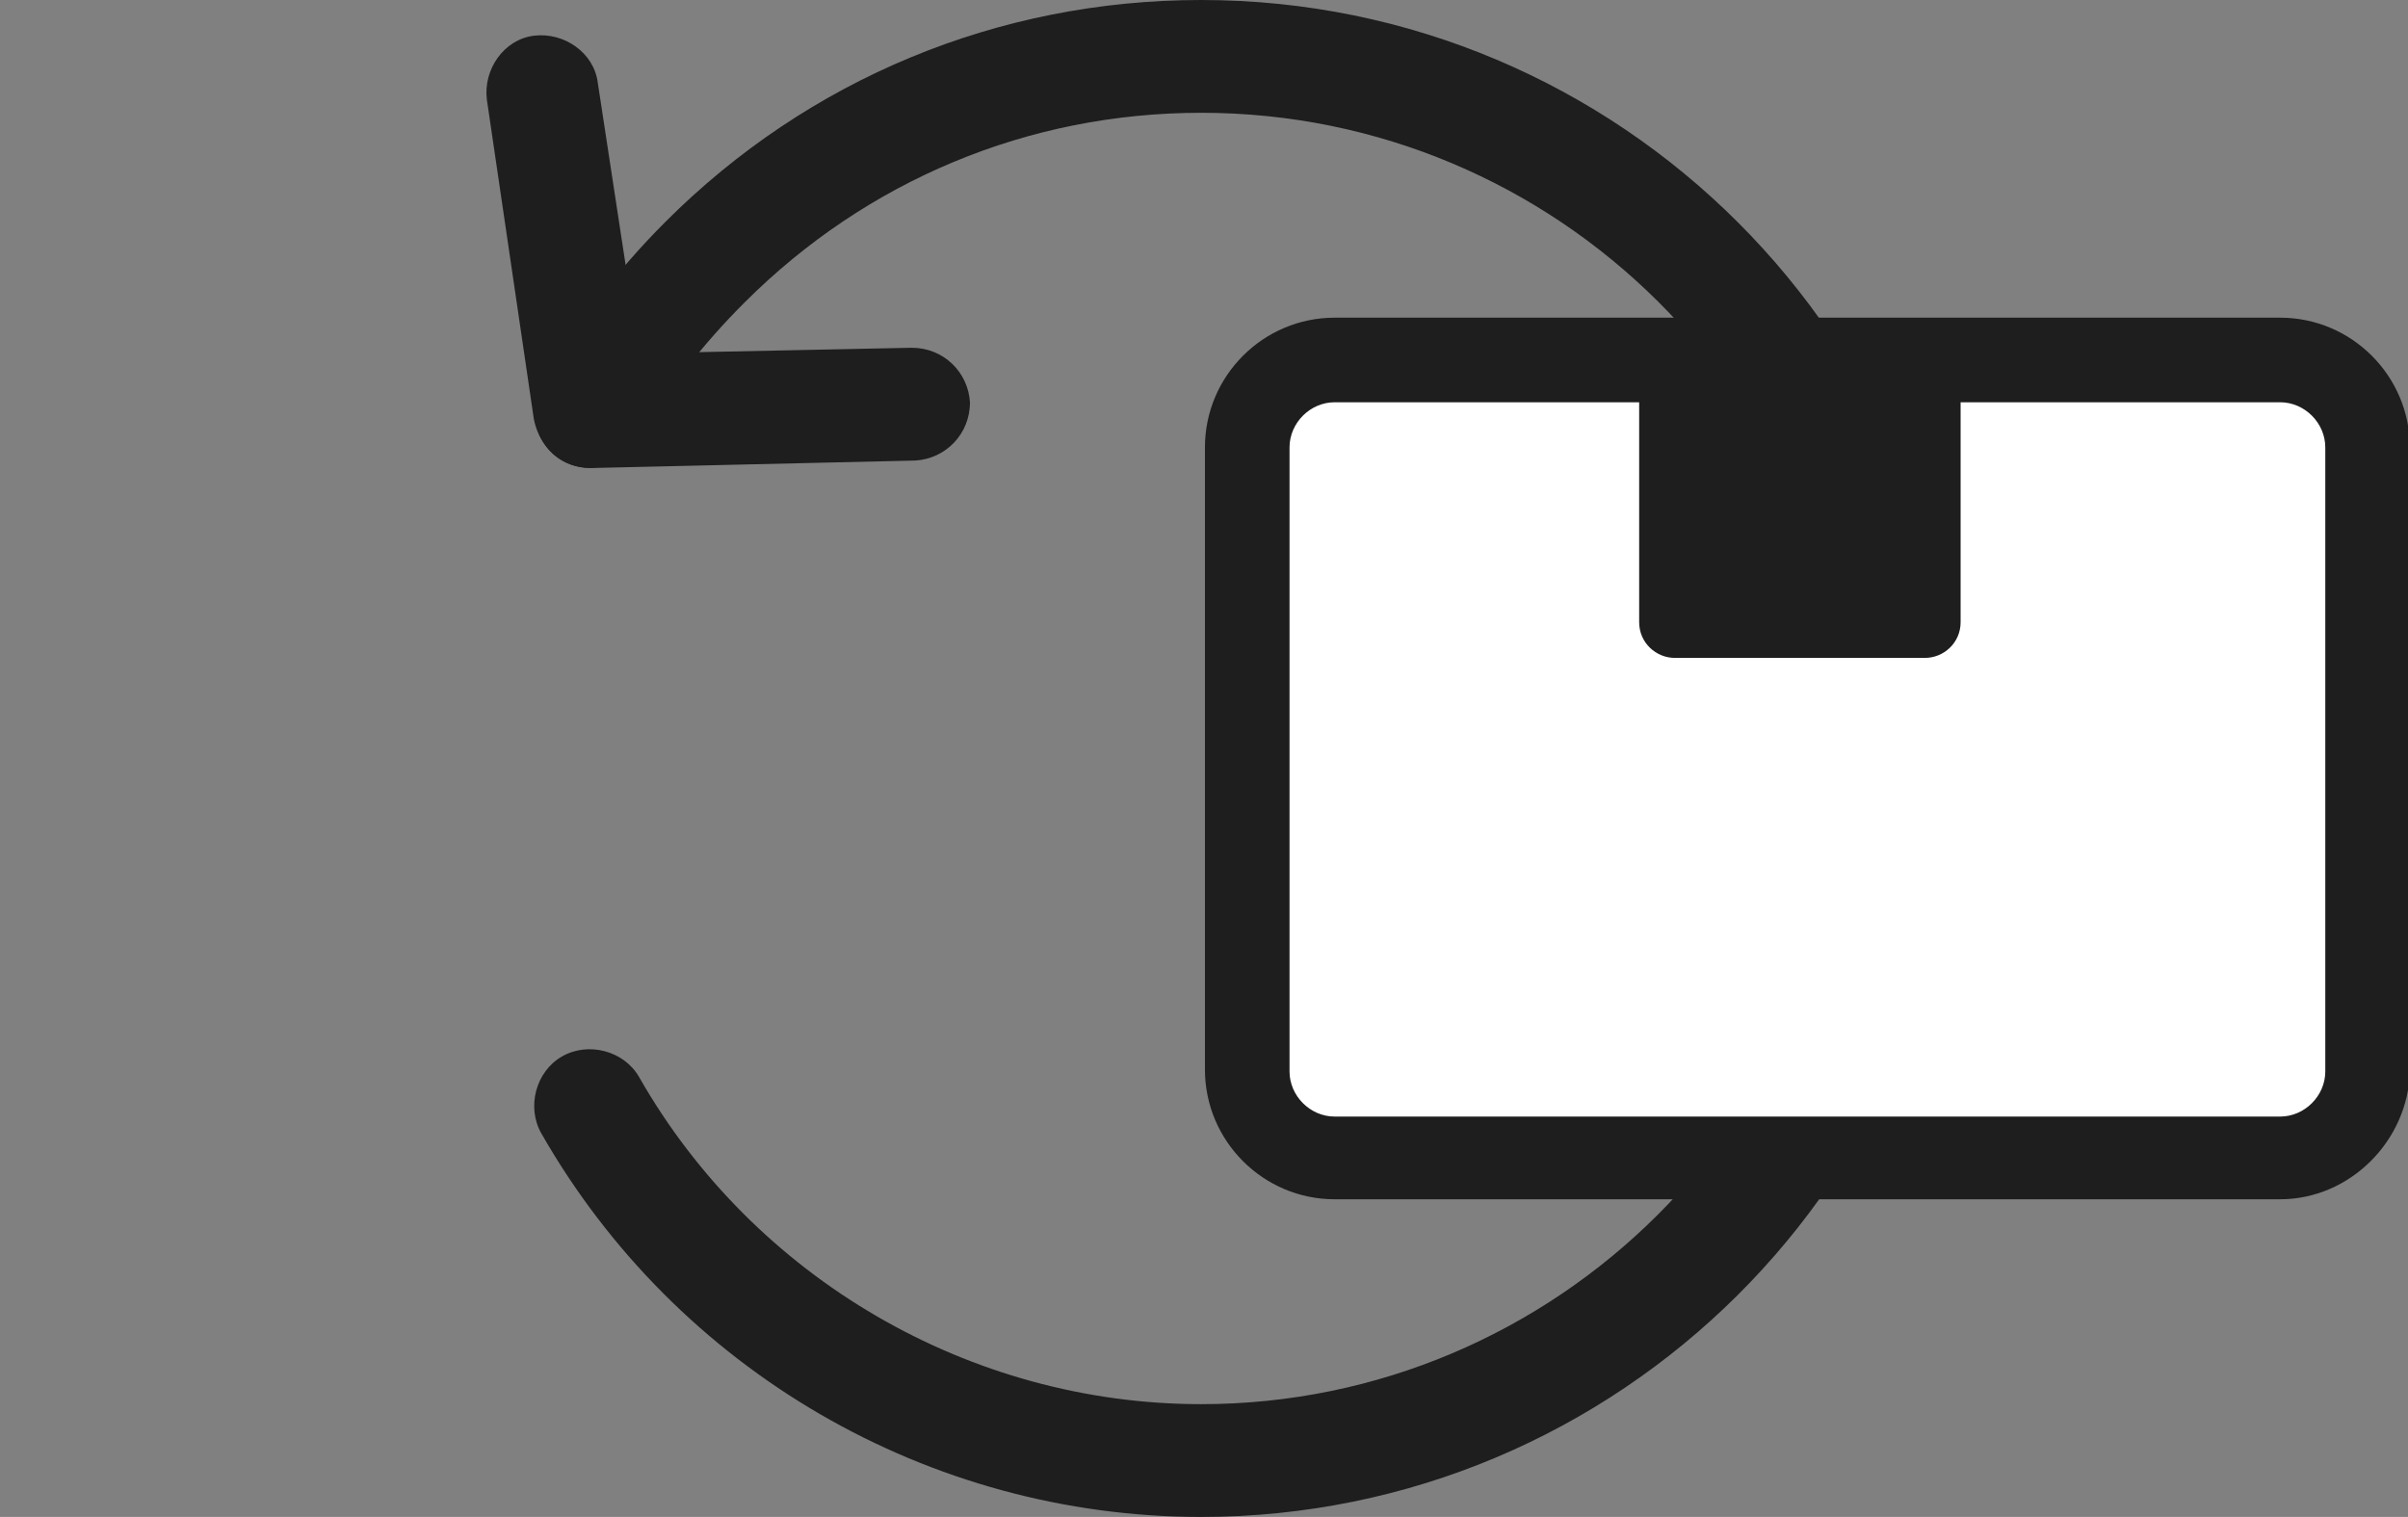 <svg version="1.1" id="レイヤー_1" xmlns="http://www.w3.org/2000/svg" x="0" y="0" viewBox="0 0 128.1 80.7" xml:space="preserve"><rect x="0" y="0" width="128.1" height="80.7" fill="#808080" stroke="none"/><style type="text/css">.st0{fill:#1e1e1e}</style><path class="st0" d="M63.9 80.7c-14.5 0-27.9-7.8-35.1-20.4-.8-1.4-.3-3.3 1.1-4.1 1.4-.8 3.3-.3 4.1 1.1C40.1 68 51.6 74.7 63.9 74.7c18.9 0 34.4-15.4 34.4-34.4S82.8 6 63.9 6c-9.2 0-17.8 3.6-24.3 10.1-2.2 2.2-4.1 4.6-5.6 7.3-.8 1.4-2.7 1.9-4.1 1.1-1.4-.8-1.9-2.7-1.1-4.1 1.8-3.1 4-6 6.6-8.6C43 4.2 53.1 0 63.9 0c22.3 0 40.4 18.1 40.4 40.4S86.1 80.7 63.9 80.7z"/><path d="M121.3 19.2H71c-2.5 0-4.6 2.1-4.6 4.6V57c0 2.5 2.1 4.6 4.6 4.6h50.3c2.5 0 4.6-2.1 4.6-4.6V23.8c0-2.6-2.1-4.6-4.6-4.6z" fill="#fff"/><path class="st0" d="M121.3 63.8H71c-3.8 0-6.9-3.1-6.9-6.9V23.8c0-3.8 3.1-6.9 6.9-6.9h50.3c3.8 0 6.9 3.1 6.9 6.9V57c-.1 3.7-3.2 6.8-6.9 6.8zM71 21.4c-1.3 0-2.4 1.1-2.4 2.4V57c0 1.3 1.1 2.4 2.4 2.4h50.3c1.3 0 2.4-1.1 2.4-2.4V23.8c0-1.3-1.1-2.4-2.4-2.4H71z"/><path class="st0" d="M89.1 19.2h13.3v14H89.1z"/><path class="st0" d="M102.4 35H89.1c-1 0-1.9-.8-1.9-1.9v-14c0-1 .8-1.9 1.9-1.9h13.3c1 0 1.9.8 1.9 1.9v14c0 1.1-.9 1.9-1.9 1.9zM91 31.3h9.6V21H91v10.3zm-59.6-6.4c-1.5 0-2.7-1.1-3-2.6l-2.5-17c-.2-1.6.9-3.2 2.5-3.4 1.6-.2 3.2.9 3.4 2.5L34 18.8l14.5-.3c1.7 0 3 1.3 3.1 2.9 0 1.7-1.3 3-2.9 3.1l-17.3.4z"/></svg>
